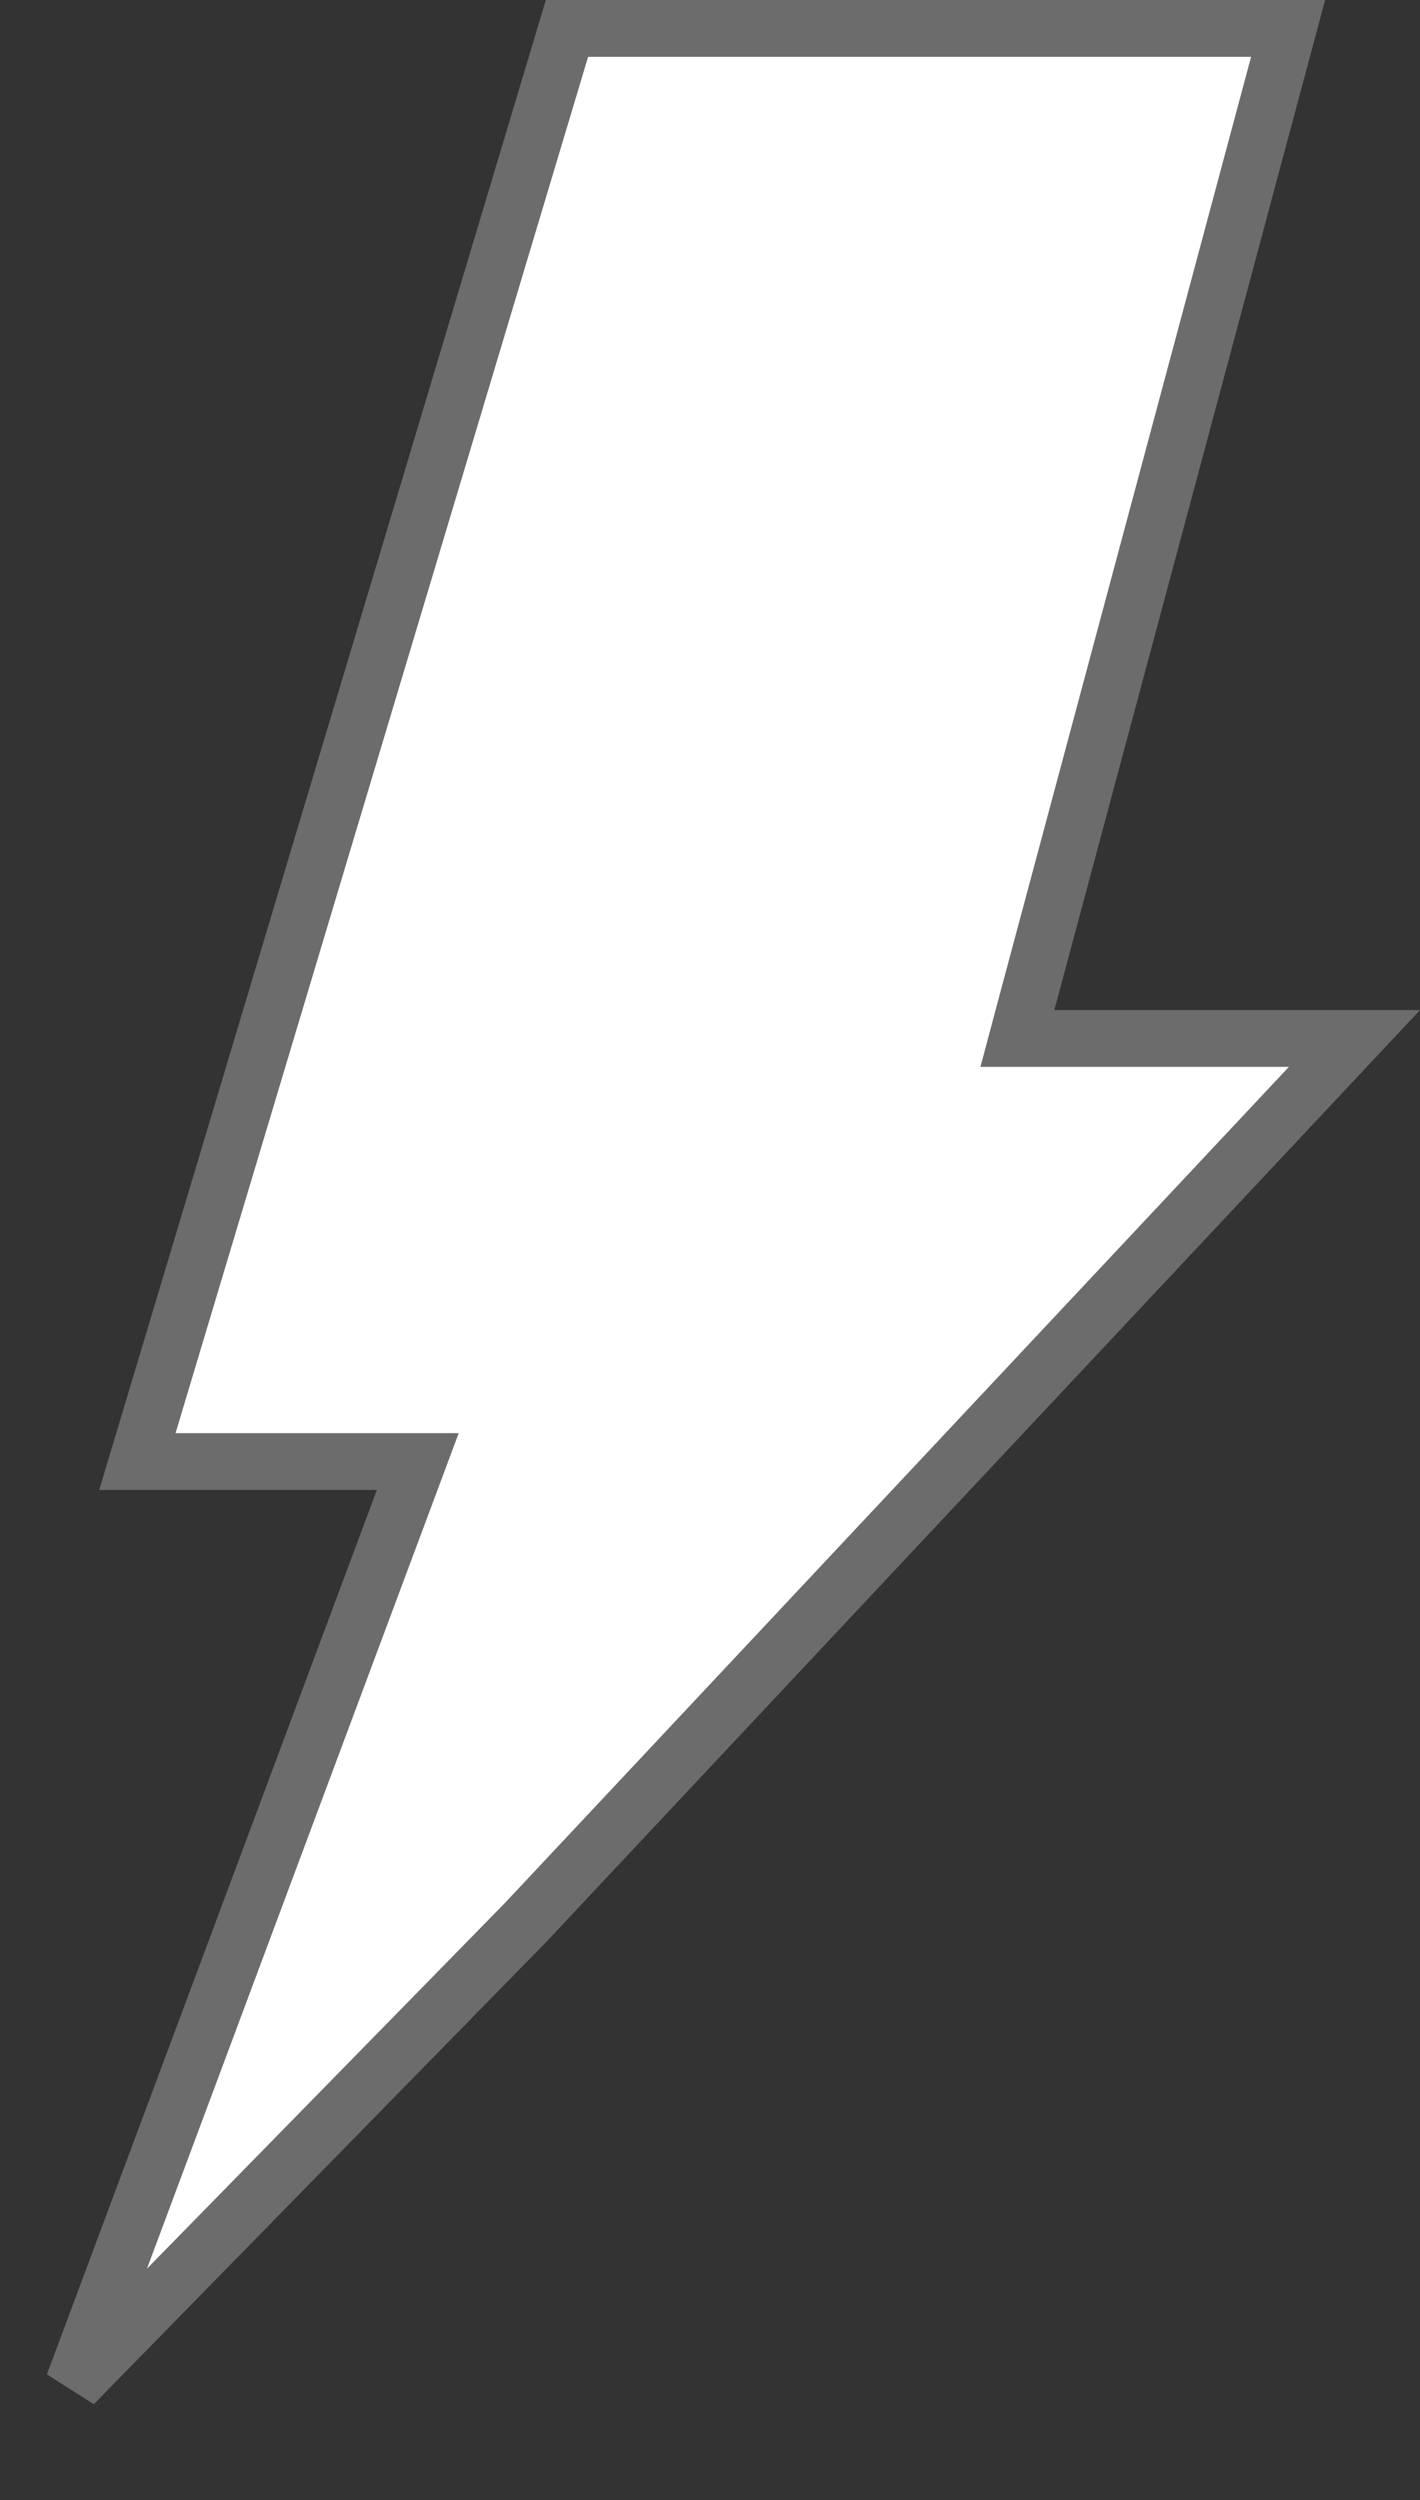 <svg width="25" height="44" viewBox="0 0 25 44" fill="none" xmlns="http://www.w3.org/2000/svg">
<rect x="0" y="0" width="25" height="44" fill="#333333" stroke="none"/>
<path d="M18.563 18.277H23.846L9.249 33.84L1.294 41.964L7.104 26.398L7.356 25.723H6.635H2.419L9.982 0.5H22.678L18.08 17.647L17.912 18.277H18.563Z" fill="white" stroke="#6C6C6C"/>
</svg>
